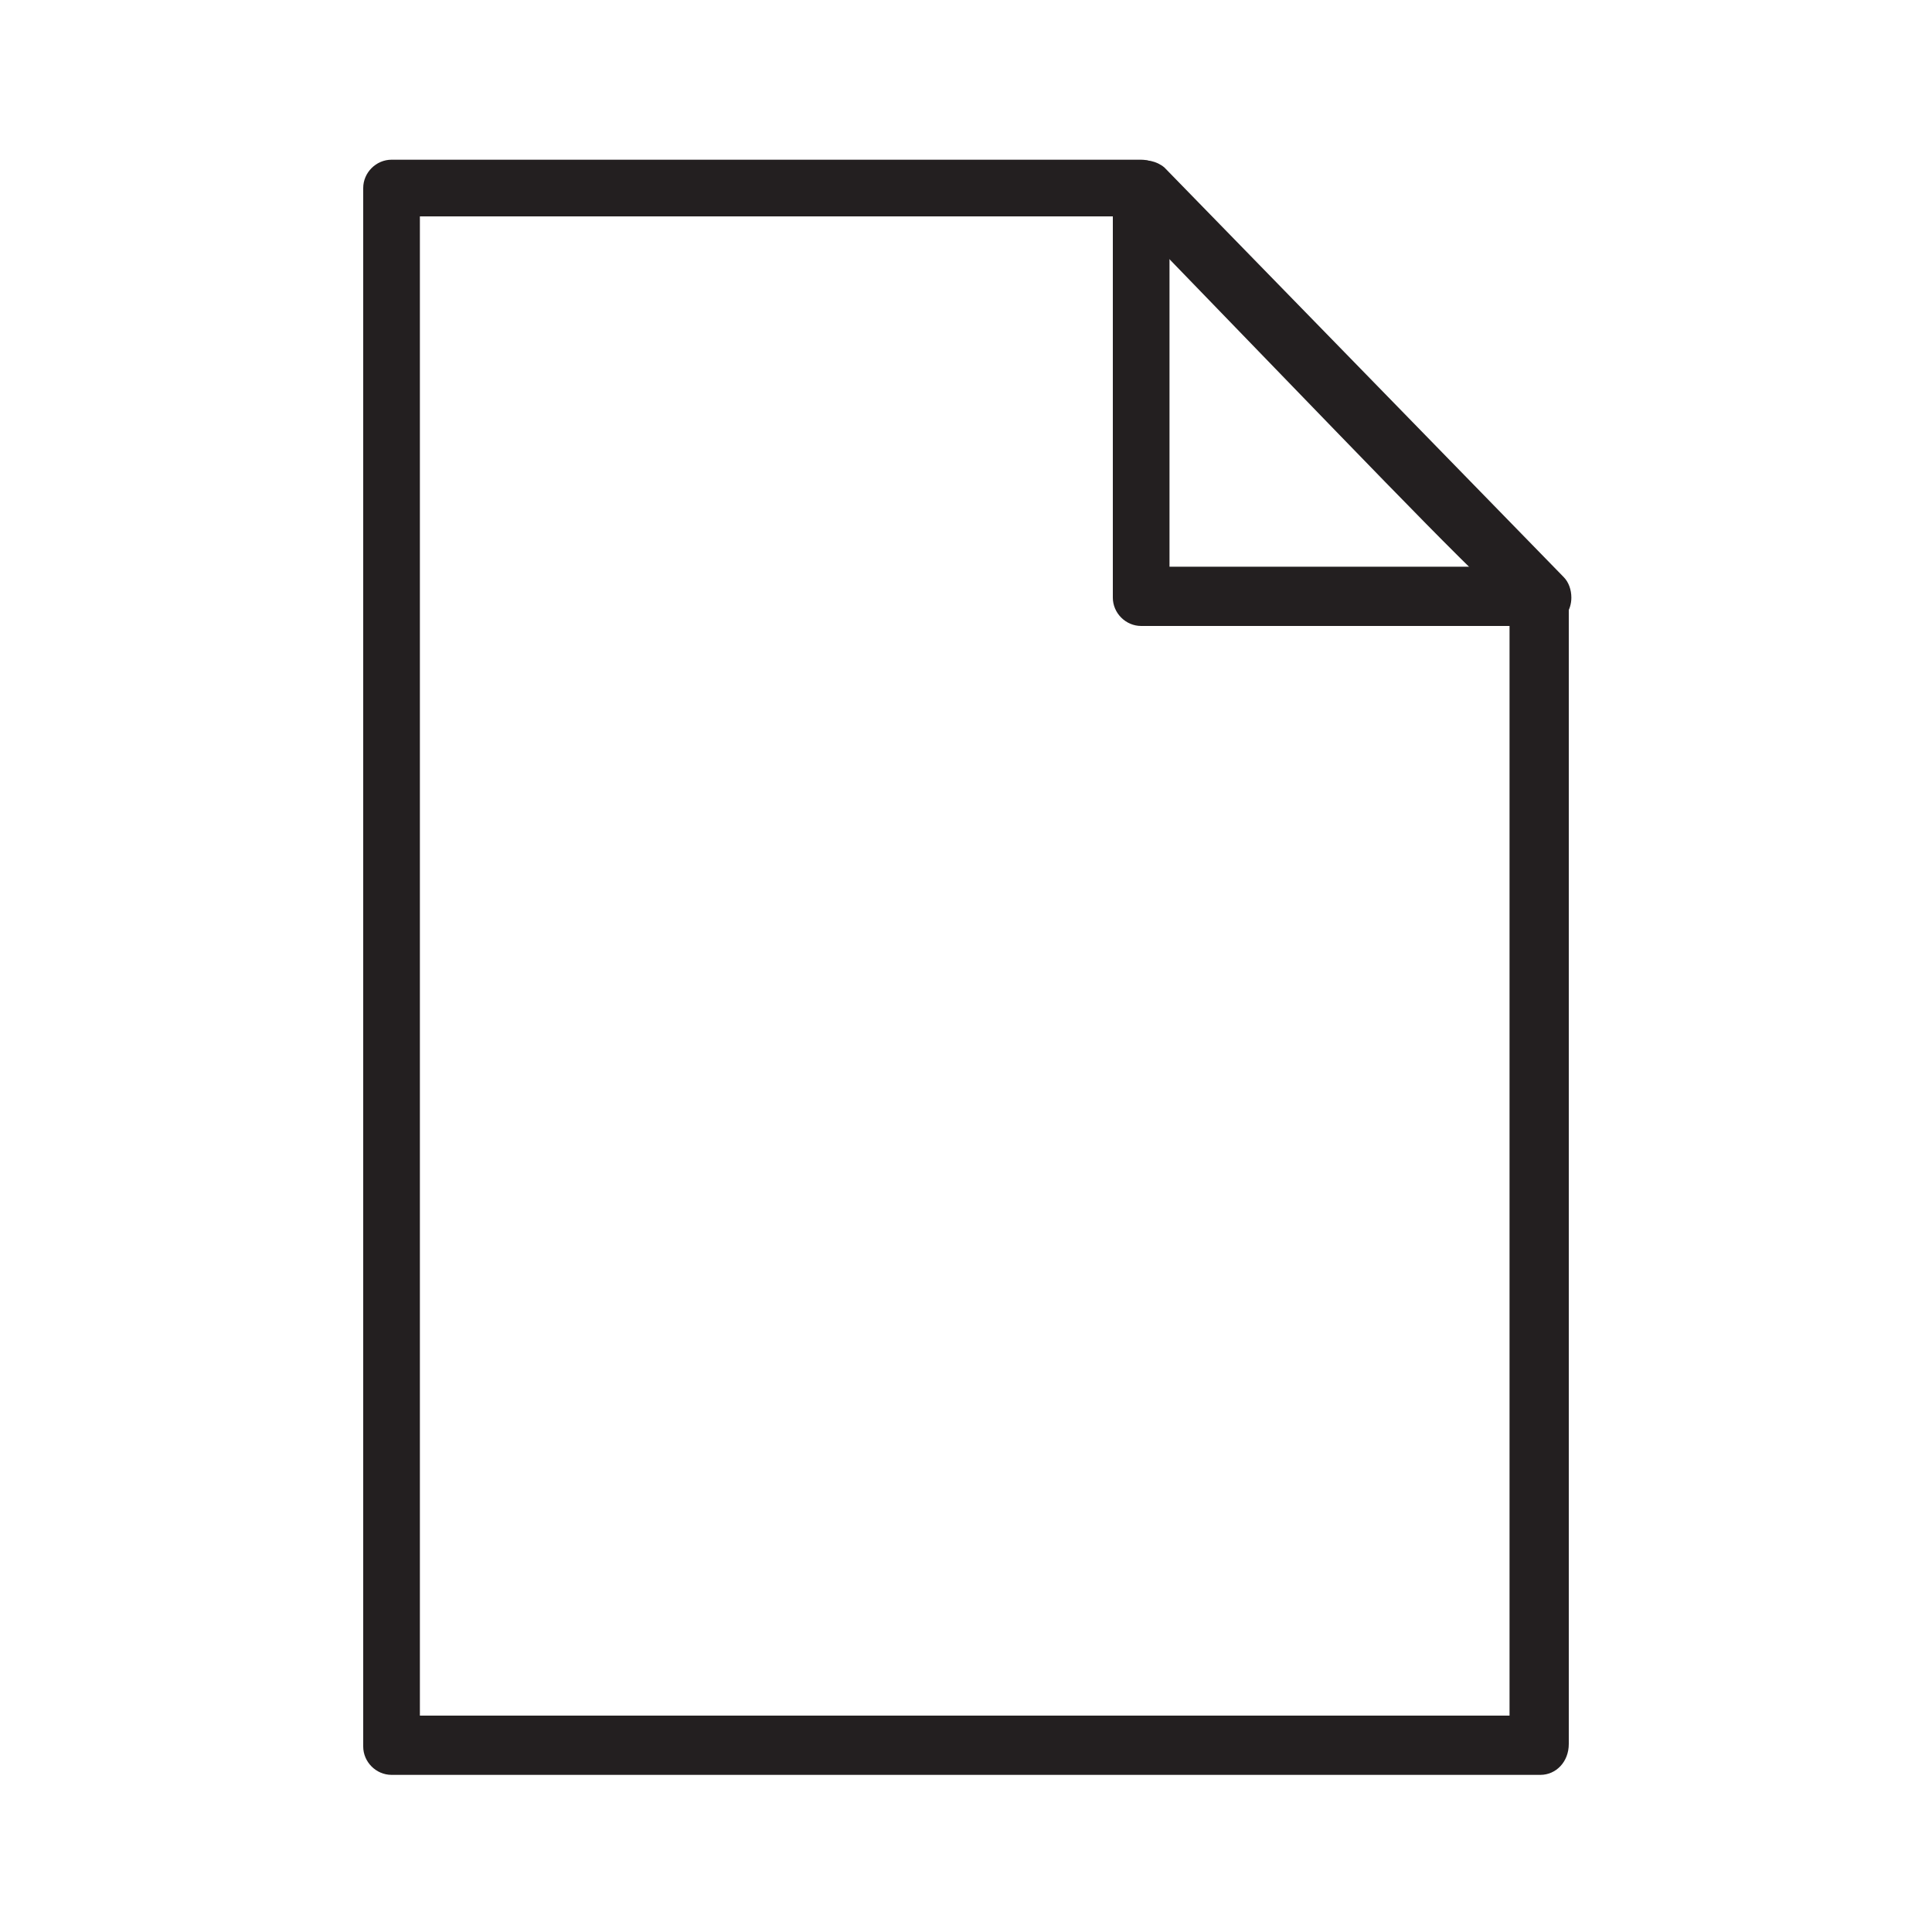 <?xml version="1.0" encoding="utf-8"?>
<!-- Generator: Adobe Illustrator 28.0.0, SVG Export Plug-In . SVG Version: 6.00 Build 0)  -->
<svg version="1.1" xmlns="http://www.w3.org/2000/svg" xmlns:xlink="http://www.w3.org/1999/xlink" x="0px" y="0px"
	 viewBox="0 0 75 75" style="enable-background:new 0 0 75 75;" xml:space="preserve">
<style type="text/css">
	.st0{fill:#231F20;}
</style>
<g>
	<path class="st0" d="M59.9,24.3c-0.2,0-0.4-0.1-0.8-0.4L59,23.9l-0.6-0.6c-1.8-1.6-5.6-5.6-14.9-15.2c-0.3-0.3-0.4-0.8-0.2-1.2
		c0.3-0.7,1.3-0.9,1.9-0.4l15.5,15.9c0.2,0.2,0.3,0.5,0.3,0.8c0,0.5-0.3,0.9-0.7,1.1C60.1,24.2,60,24.3,59.9,24.3z"/>
	<path class="st0" d="M59.8,68.9H15.2c-0.6,0-1.1-0.5-1.1-1.1V7.3c0-0.6,0.5-1.1,1.1-1.1h29.1c0.6,0,1.1,0.5,1.1,1.1V22h14.4
		c0.6,0,1.1,0.5,1.1,1.1v44.6C60.9,68.4,60.4,68.9,59.8,68.9z M16.3,66.6h42.3V24.3H44.3c-0.6,0-1.1-0.5-1.1-1.1V8.4H16.3V66.6z"/>
</g>
</svg>
